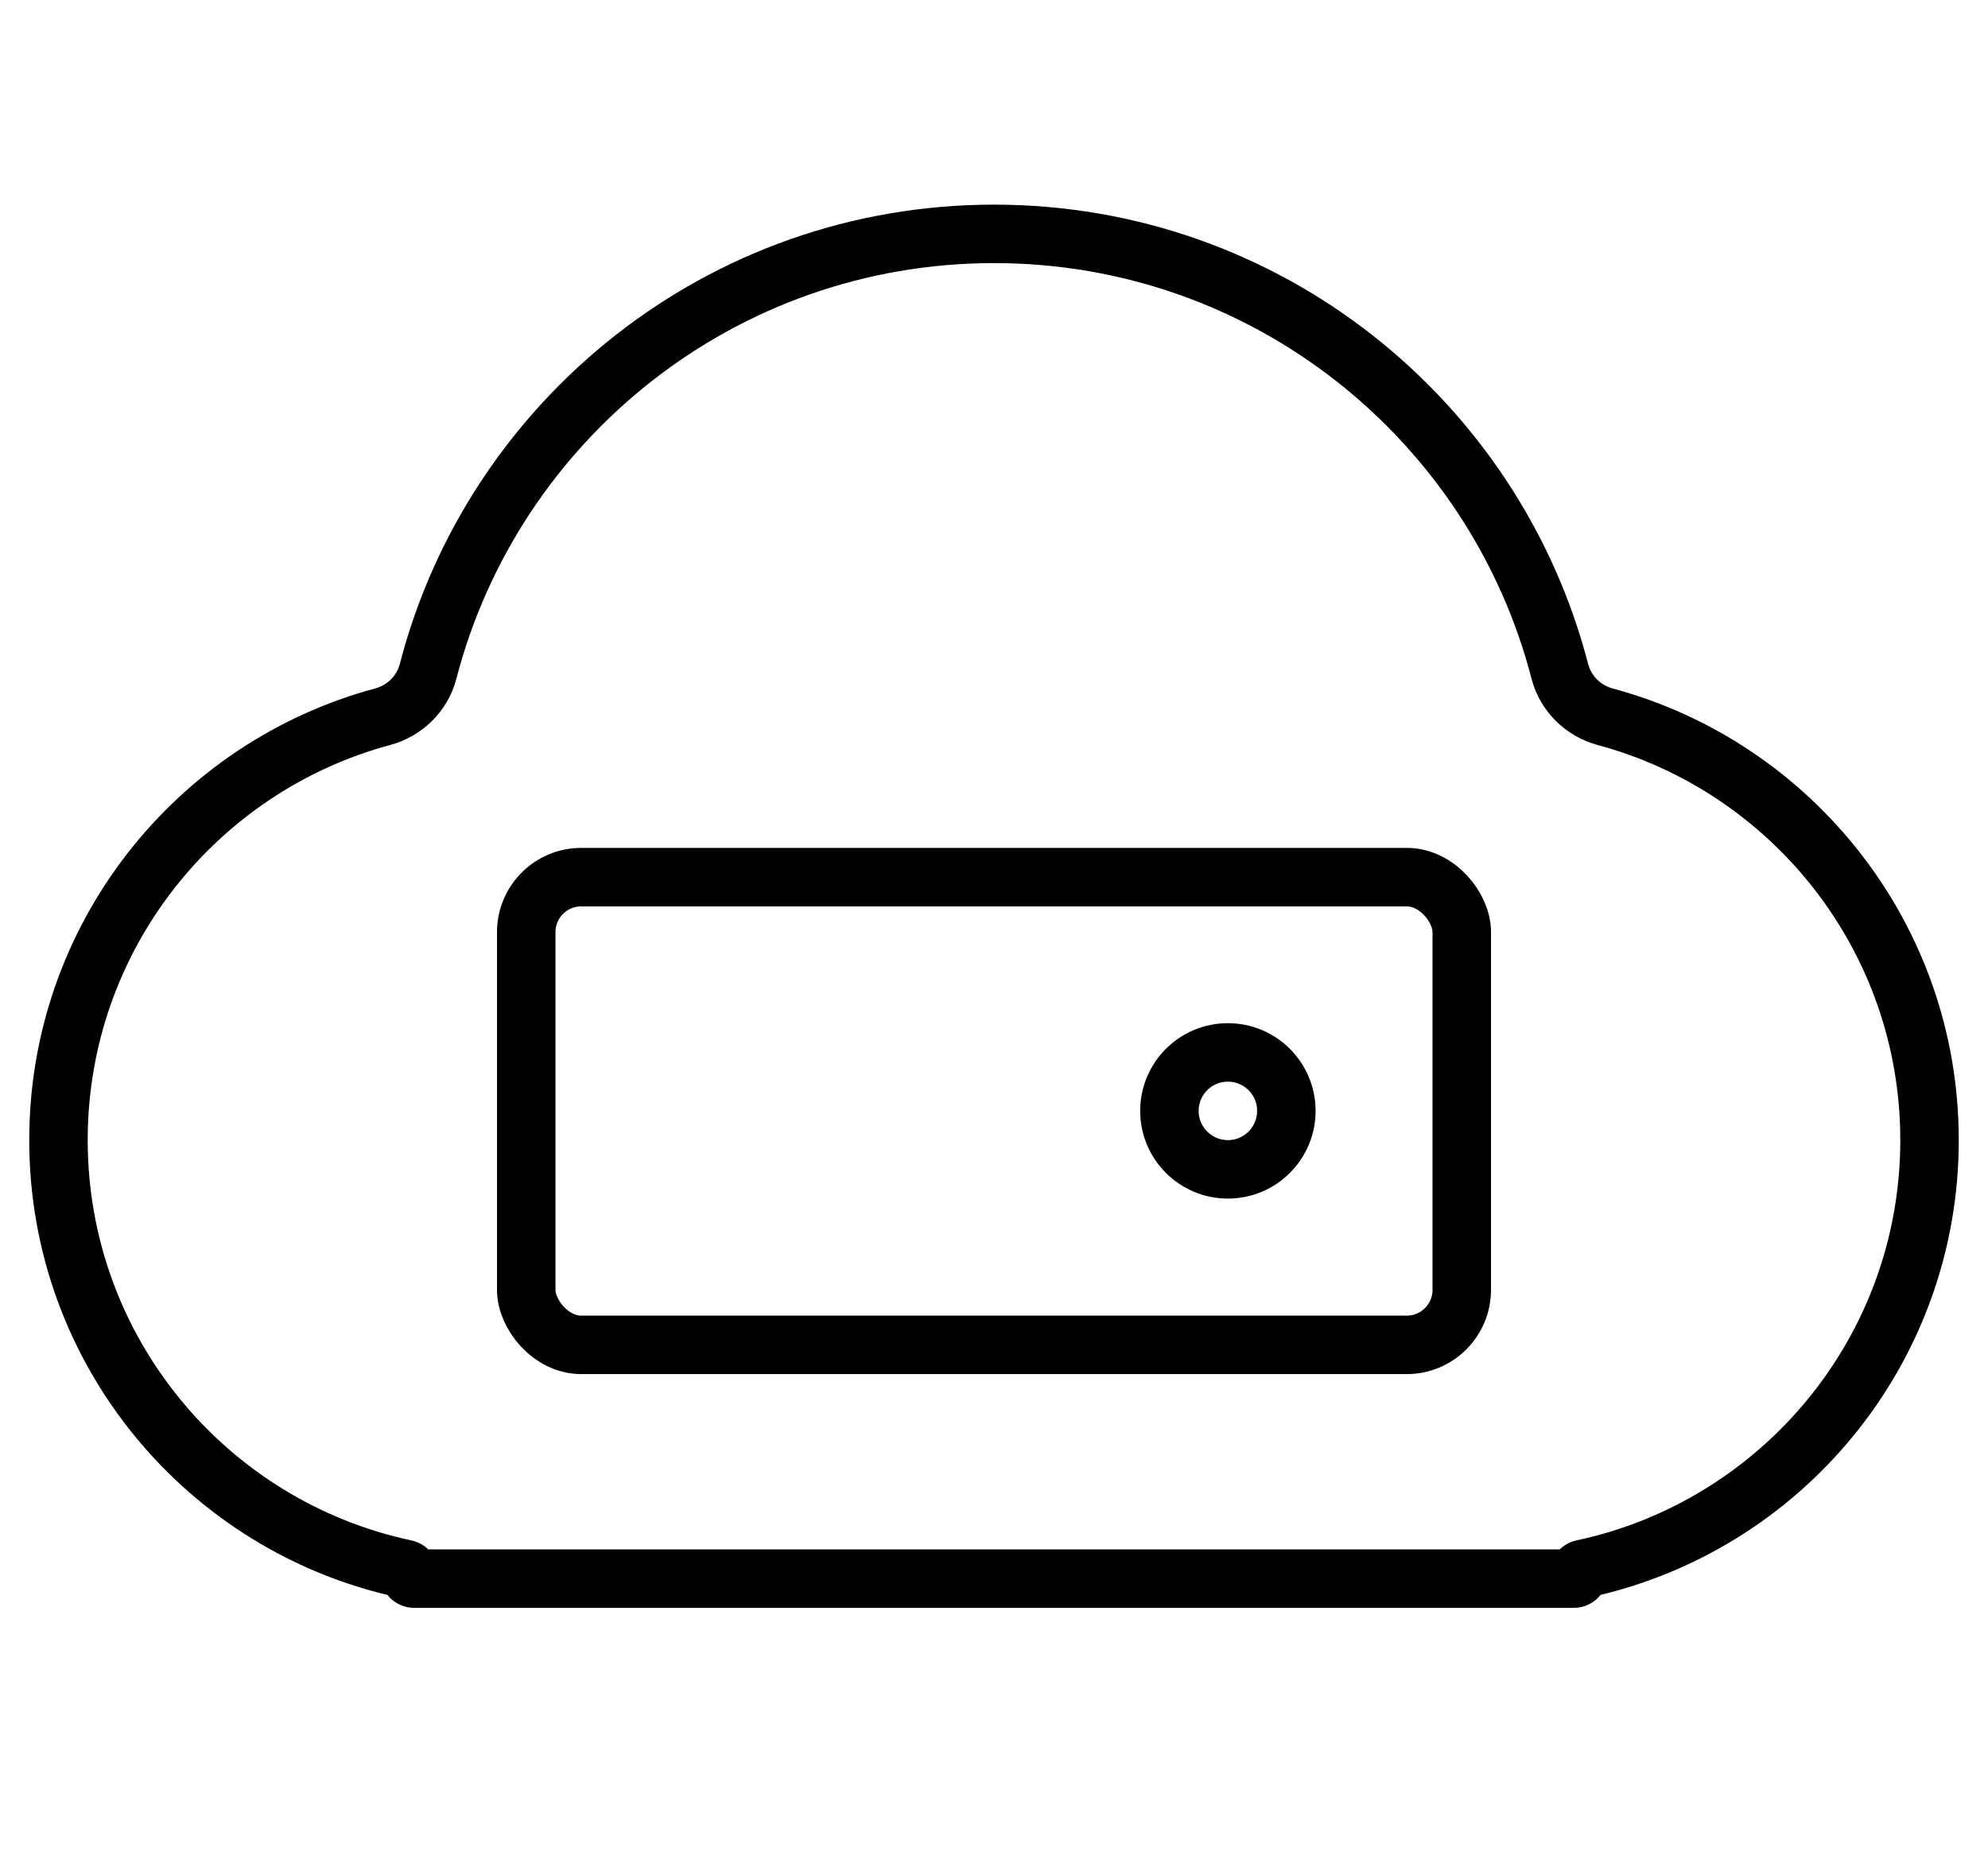 <svg width="34" height="32" viewBox="0 0 34 32" fill="none" xmlns="http://www.w3.org/2000/svg">
<path d="M17 4L17 3.5H17V4ZM33 19.5L33.5 19.5V19.5H33ZM1 19.5H0.5V19.5L1 19.5ZM6.546 12.258L6.416 11.775L6.546 12.258ZM7.321 11.484L6.837 11.359L7.321 11.484ZM27.067 26.835L27.171 27.324L27.067 26.835ZM6.934 26.836L7.037 26.347L6.934 26.836ZM26.678 11.485L26.194 11.611L26.678 11.485ZM27.453 12.259L27.323 12.742L27.453 12.259ZM17 4L17 4.5C21.42 4.5 25.135 7.52 26.194 11.611L26.678 11.485L27.162 11.36C25.991 6.839 21.887 3.5 17 3.5L17 4ZM27.453 12.259L27.323 12.742C30.305 13.544 32.5 16.266 32.5 19.5H33H33.5C33.5 15.802 30.99 12.693 27.583 11.776L27.453 12.259ZM33 19.5L32.5 19.5C32.5 22.863 30.126 25.673 26.963 26.346L27.067 26.835L27.171 27.324C30.786 26.555 33.5 23.345 33.5 19.5L33 19.5ZM26.917 27V26.5L7.083 26.5V27V27.5L26.917 27.5V27ZM6.934 26.836L7.037 26.347C3.874 25.675 1.5 22.864 1.5 19.5L1 19.5L0.5 19.5C0.5 23.346 3.213 26.557 6.83 27.325L6.934 26.836ZM1 19.5H1.5C1.5 16.266 3.694 13.543 6.676 12.741L6.546 12.258L6.416 11.775C3.009 12.692 0.5 15.802 0.5 19.5H1ZM7.321 11.484L7.805 11.61C8.865 7.52 12.58 4.5 17 4.5V4V3.5C12.113 3.5 8.008 6.839 6.837 11.359L7.321 11.484ZM6.546 12.258L6.676 12.741C7.221 12.594 7.66 12.167 7.805 11.61L7.321 11.484L6.837 11.359C6.785 11.557 6.625 11.719 6.416 11.775L6.546 12.258ZM7.083 27V26.5C7.313 26.5 7.5 26.687 7.5 26.917H7H6.5C6.5 27.239 6.761 27.5 7.083 27.5V27ZM27 26.917H26.5C26.5 26.687 26.687 26.5 26.917 26.5V27V27.5C27.239 27.5 27.5 27.239 27.5 26.917H27ZM27.067 26.835L26.963 26.346C26.697 26.402 26.5 26.637 26.5 26.917H27H27.5C27.5 27.117 27.359 27.284 27.171 27.324L27.067 26.835ZM7 26.917H7.5C7.5 26.638 7.303 26.403 7.037 26.347L6.934 26.836L6.83 27.325C6.641 27.285 6.5 27.118 6.5 26.917H7ZM26.678 11.485L26.194 11.611C26.339 12.168 26.778 12.595 27.323 12.742L27.453 12.259L27.583 11.776C27.374 11.72 27.214 11.558 27.162 11.36L26.678 11.485Z" fill="black"/>
<rect x="9" y="15.002" width="16" height="8" rx="0.941" stroke="black" stroke-miterlimit="10"/>
<circle cx="21" cy="19" r="1" stroke="black" stroke-miterlimit="10"/>
</svg>
